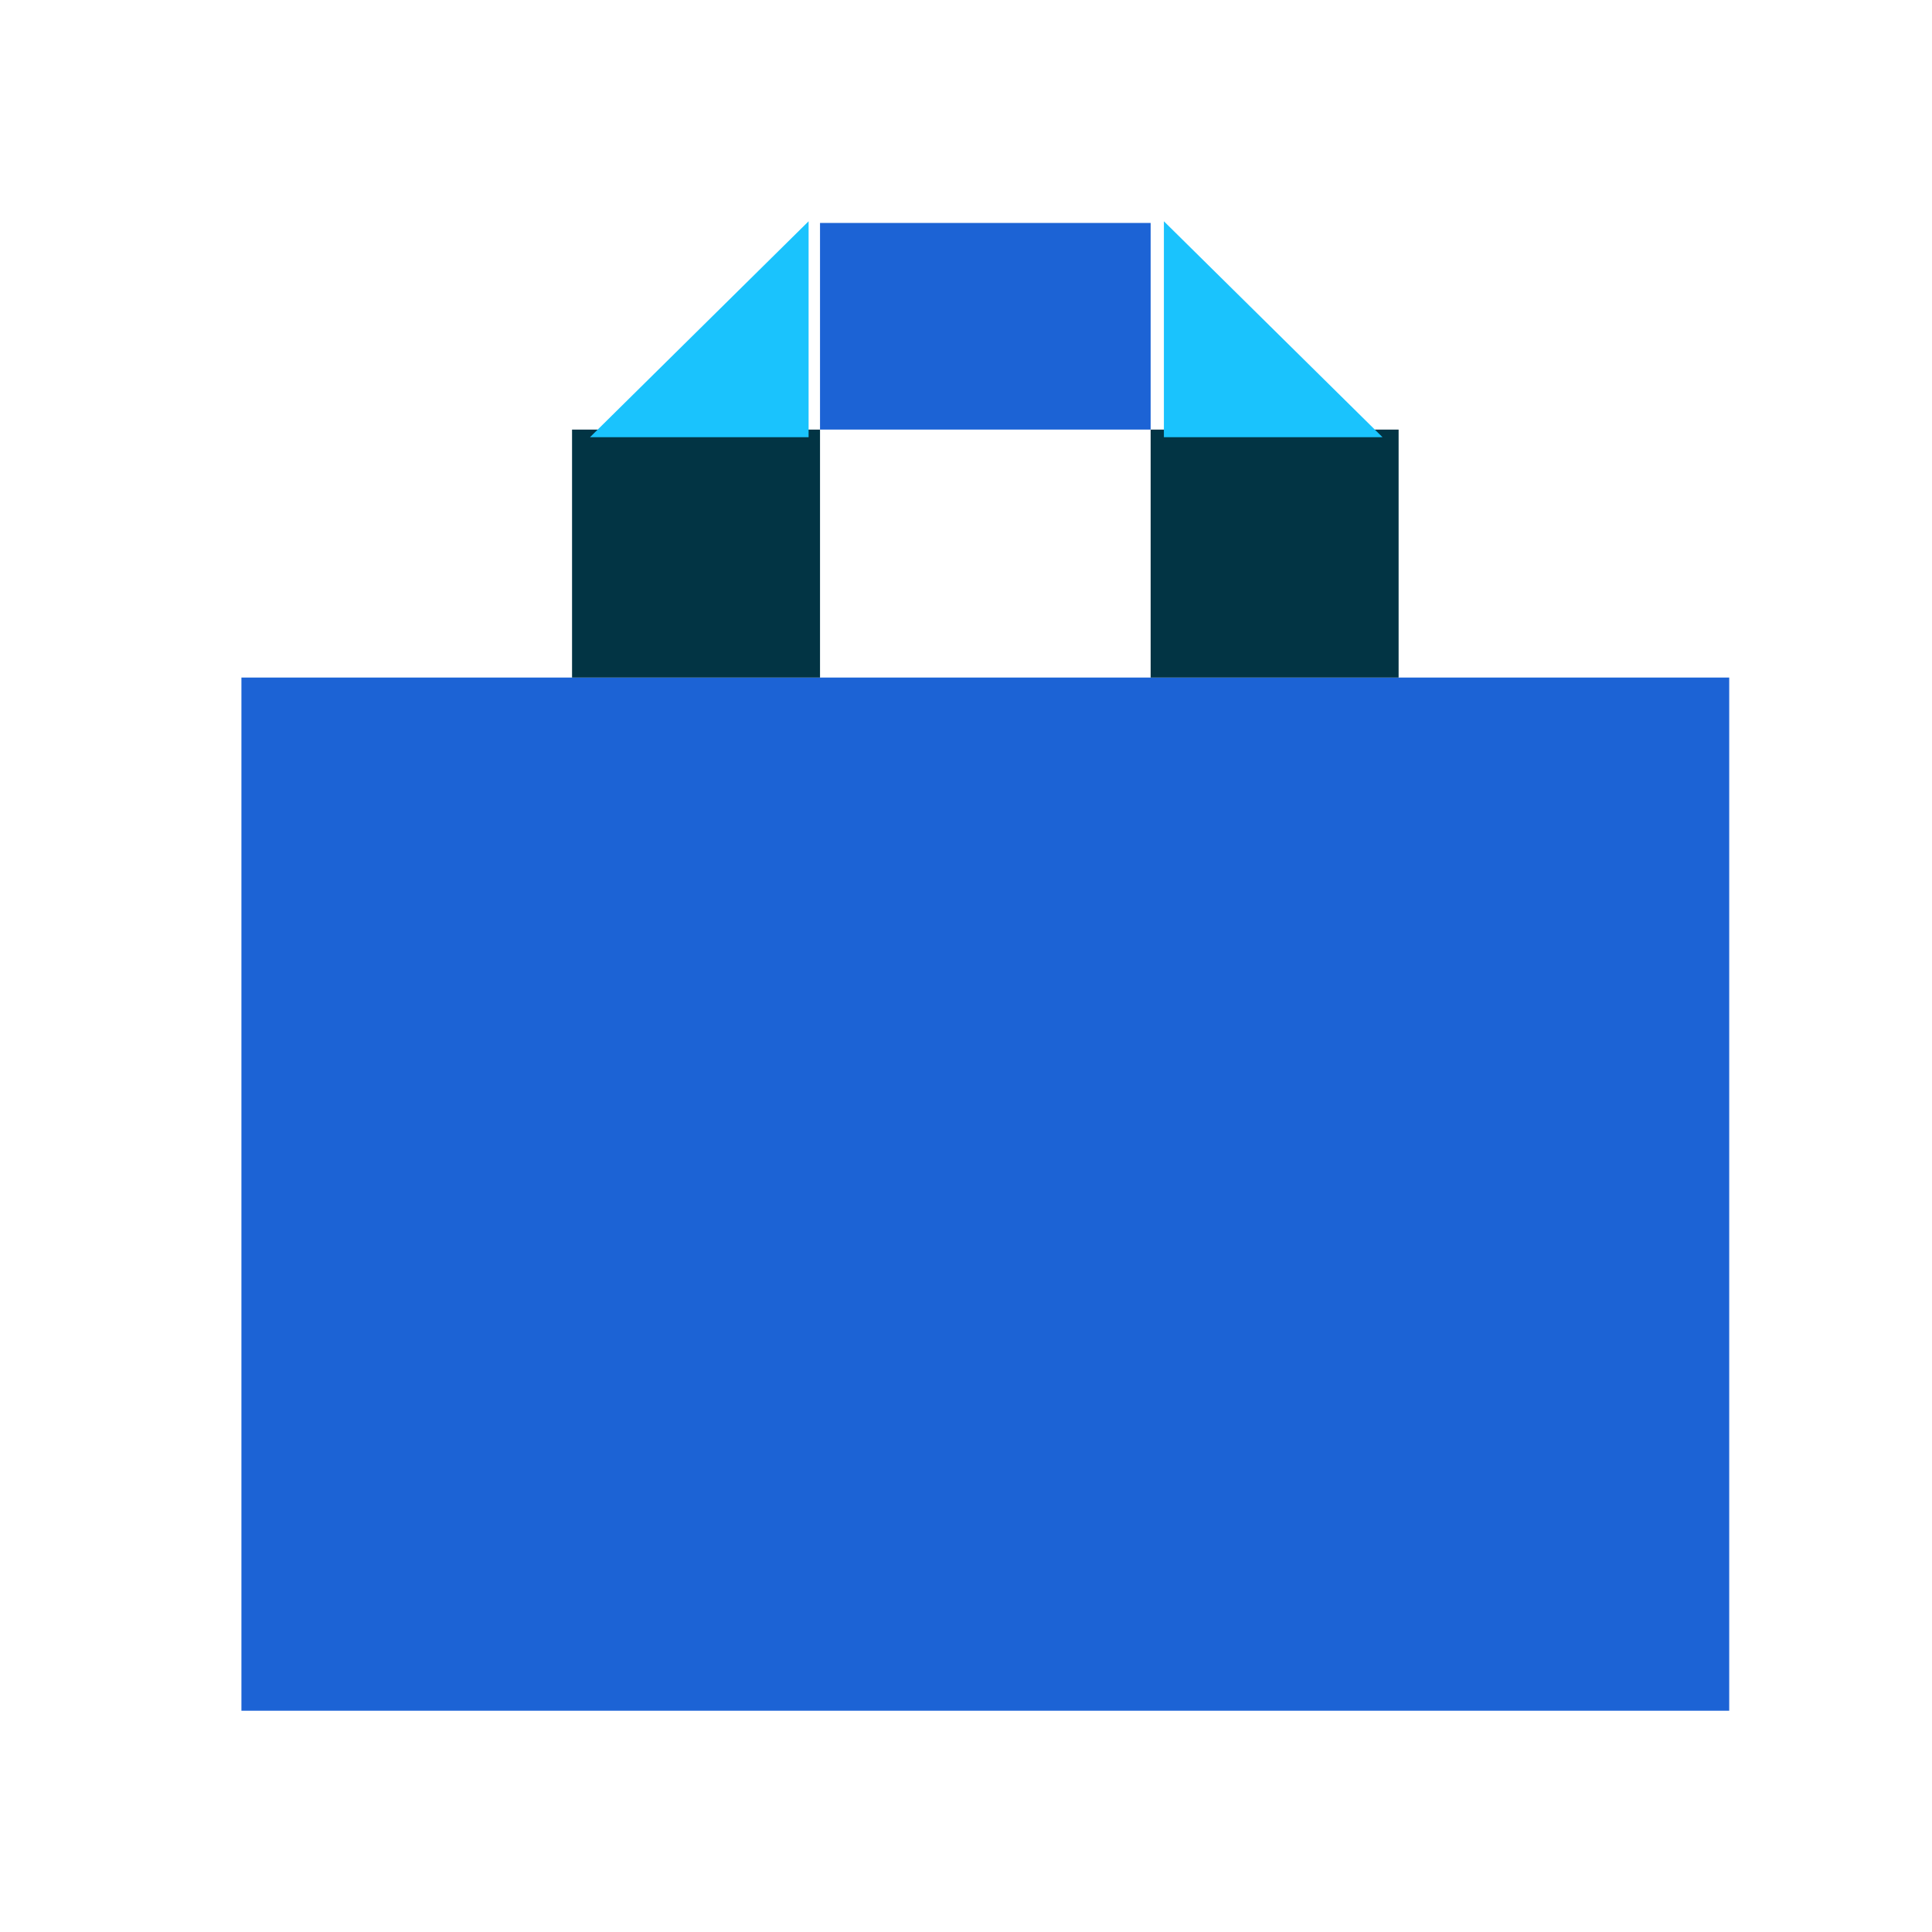 <svg xmlns="http://www.w3.org/2000/svg" xmlns:xlink="http://www.w3.org/1999/xlink" width="100" height="100" viewBox="0 0 100 100">
  <defs>
    <clipPath id="clip-bag">
      <rect width="100" height="100"/>
    </clipPath>
  </defs>
  <g id="bag" clip-path="url(#clip-bag)">
    <g id="Group_384" data-name="Group 384" transform="translate(-1938.007 -1669.678)">
      <rect id="Rectangle_578" data-name="Rectangle 578" width="77.008" height="53.477" transform="translate(1950.503 1704.748)" fill="#1c63d5"/>
      <rect id="Rectangle_579" data-name="Rectangle 579" width="12.835" height="12.835" transform="translate(1967.616 1691.914)" fill="#023444"/>
      <path id="Path_878" data-name="Path 878" d="M2341.087,2351.01v-11.177l-11.316,11.177Z" transform="translate(-361.227 -658.702)" fill="#1ac3fd"/>
      <rect id="Rectangle_580" data-name="Rectangle 580" width="17.113" height="10.695" transform="translate(1980.451 1681.218)" fill="#1c63d5"/>
      <rect id="Rectangle_581" data-name="Rectangle 581" width="12.835" height="12.835" transform="translate(1997.564 1691.914)" fill="#023444"/>
      <path id="Path_879" data-name="Path 879" d="M2329.771,2351.008v-11.176l11.316,11.176Z" transform="translate(-331.521 -658.701)" fill="#1ac3fd"/>
    </g>
  </g>
</svg>

